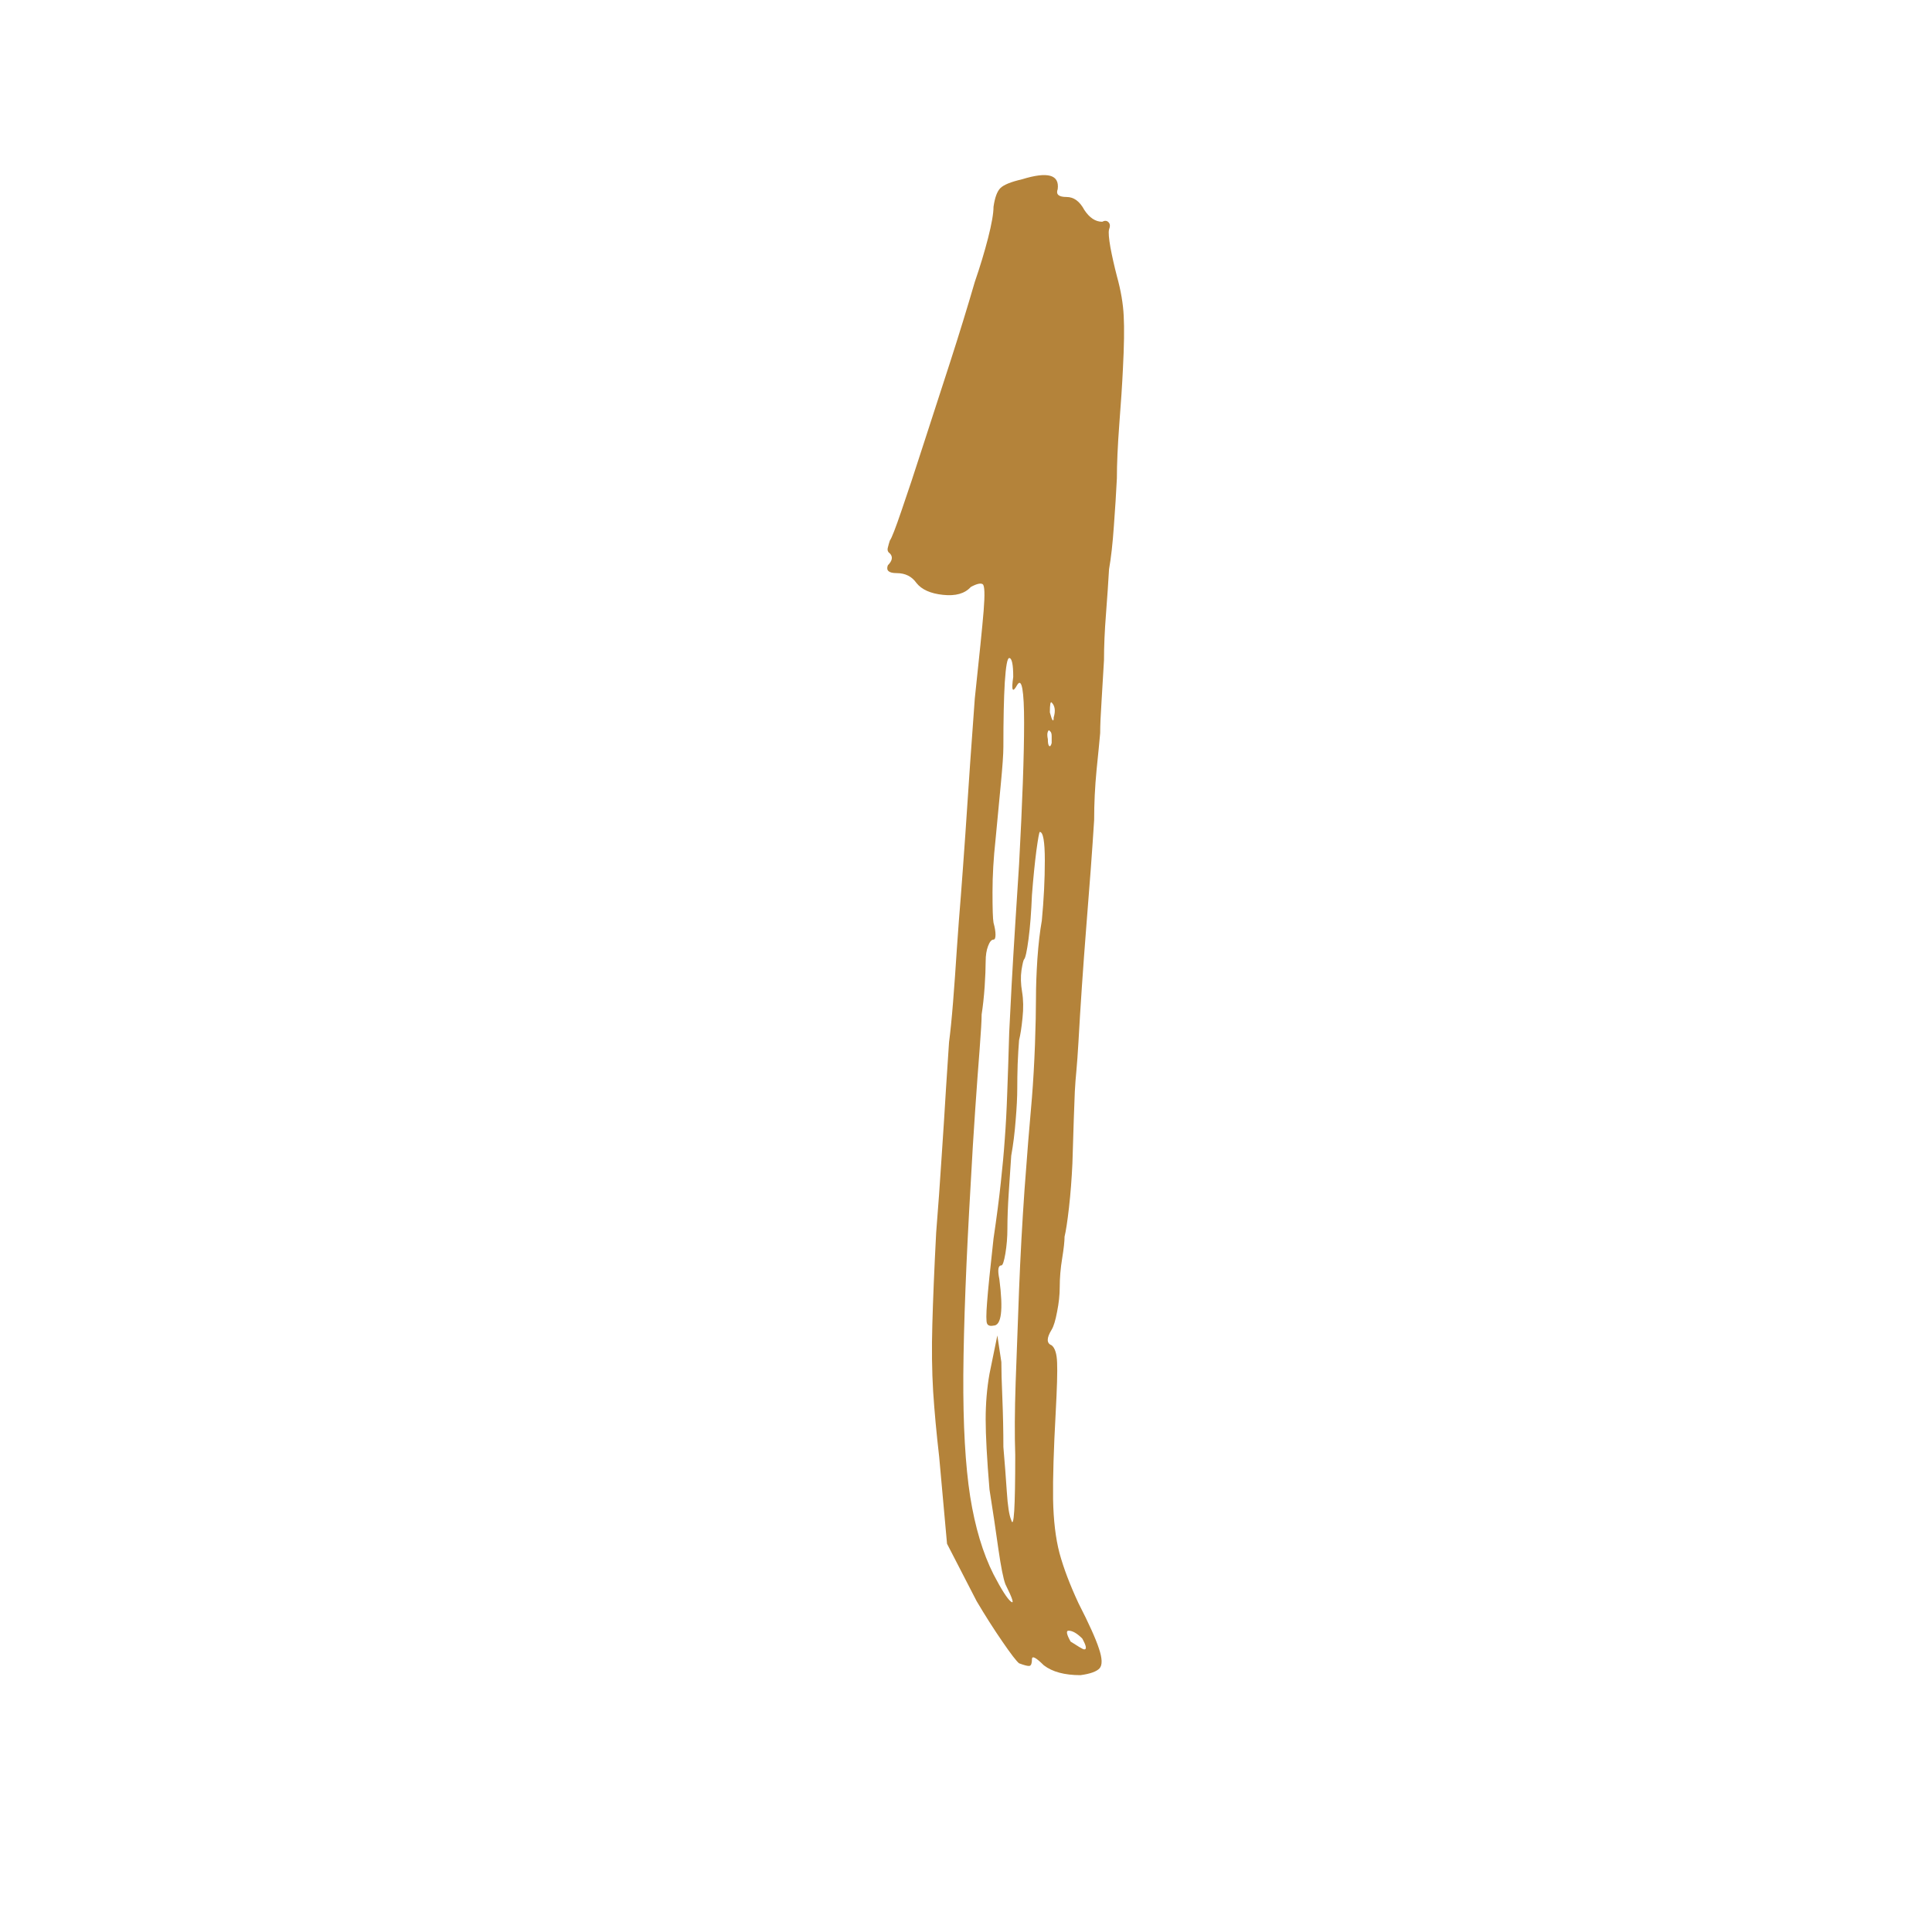 <svg xmlns="http://www.w3.org/2000/svg" xmlns:xlink="http://www.w3.org/1999/xlink" width="200" zoomAndPan="magnify" viewBox="0 0 150 150" height="200" preserveAspectRatio="xMidYMid meet" version="1.0"><defs><g/></defs><g fill="#b4833a" fill-opacity="1"><g transform="translate(68.011, 155.2)"><g><path d="M 18.094 -137.375 C 18.039 -137.164 18.078 -136.703 18.203 -135.984 C 18.336 -135.273 18.504 -134.535 18.703 -133.766 C 19.016 -132.641 19.191 -131.602 19.234 -130.656 C 19.285 -129.719 19.266 -128.352 19.172 -126.562 C 19.117 -125.383 19.023 -123.953 18.891 -122.266 C 18.766 -120.586 18.703 -119.188 18.703 -118.062 C 18.648 -116.938 18.57 -115.695 18.469 -114.344 C 18.375 -112.988 18.25 -111.875 18.094 -111 C 18.039 -110.031 17.961 -108.879 17.859 -107.547 C 17.754 -106.223 17.703 -105.023 17.703 -103.953 C 17.648 -102.984 17.586 -101.938 17.516 -100.812 C 17.441 -99.688 17.406 -98.844 17.406 -98.281 C 17.352 -97.664 17.258 -96.707 17.125 -95.406 C 17 -94.102 16.938 -92.812 16.938 -91.531 C 16.789 -89.176 16.586 -86.414 16.328 -83.25 C 16.078 -80.082 15.875 -77.094 15.719 -74.281 C 15.664 -73.363 15.613 -72.633 15.562 -72.094 C 15.508 -71.562 15.469 -71.016 15.438 -70.453 C 15.414 -69.891 15.391 -69.188 15.359 -68.344 C 15.336 -67.5 15.301 -66.336 15.25 -64.859 C 15.195 -63.68 15.109 -62.539 14.984 -61.438 C 14.859 -60.344 14.742 -59.594 14.641 -59.188 C 14.641 -58.82 14.578 -58.254 14.453 -57.484 C 14.328 -56.723 14.266 -55.984 14.266 -55.266 C 14.266 -54.66 14.195 -54.023 14.062 -53.359 C 13.938 -52.691 13.797 -52.227 13.641 -51.969 C 13.234 -51.312 13.234 -50.906 13.641 -50.75 C 13.898 -50.539 14.039 -50.094 14.062 -49.406 C 14.094 -48.719 14.055 -47.426 13.953 -45.531 C 13.797 -42.676 13.727 -40.43 13.75 -38.797 C 13.781 -37.16 13.945 -35.766 14.25 -34.609 C 14.562 -33.461 15.051 -32.172 15.719 -30.734 C 16.531 -29.148 17.062 -27.973 17.312 -27.203 C 17.57 -26.441 17.586 -25.93 17.359 -25.672 C 17.129 -25.422 16.633 -25.242 15.875 -25.141 C 14.645 -25.141 13.695 -25.395 13.031 -25.906 C 12.414 -26.52 12.109 -26.676 12.109 -26.375 C 12.109 -26.062 12.047 -25.891 11.922 -25.859 C 11.797 -25.836 11.523 -25.906 11.109 -26.062 C 10.91 -26.219 10.477 -26.781 9.812 -27.75 C 9.145 -28.719 8.477 -29.766 7.812 -30.891 L 5.516 -35.344 L 4.906 -42.094 C 4.695 -43.926 4.539 -45.617 4.438 -47.172 C 4.344 -48.734 4.32 -50.461 4.375 -52.359 C 4.426 -54.254 4.523 -56.629 4.672 -59.484 C 4.828 -61.43 4.969 -63.383 5.094 -65.344 C 5.227 -67.312 5.344 -69.102 5.438 -70.719 C 5.539 -72.332 5.617 -73.52 5.672 -74.281 C 5.773 -75.051 5.879 -76.086 5.984 -77.391 C 6.086 -78.691 6.188 -80.082 6.281 -81.562 C 6.383 -83.051 6.488 -84.43 6.594 -85.703 C 6.695 -87.035 6.812 -88.609 6.938 -90.422 C 7.062 -92.234 7.188 -94.082 7.312 -95.969 C 7.445 -97.863 7.566 -99.531 7.672 -100.969 C 8.023 -104.238 8.254 -106.508 8.359 -107.781 C 8.461 -109.062 8.438 -109.75 8.281 -109.844 C 8.125 -109.945 7.816 -109.875 7.359 -109.625 C 6.898 -109.113 6.18 -108.91 5.203 -109.016 C 4.234 -109.117 3.547 -109.426 3.141 -109.938 C 2.785 -110.445 2.273 -110.703 1.609 -110.703 C 0.992 -110.703 0.766 -110.906 0.922 -111.312 C 1.273 -111.664 1.328 -111.973 1.078 -112.234 C 0.922 -112.336 0.867 -112.488 0.922 -112.688 C 0.973 -112.895 1.023 -113.078 1.078 -113.234 C 1.223 -113.43 1.523 -114.207 1.984 -115.562 C 2.453 -116.914 3.016 -118.613 3.672 -120.656 C 4.336 -122.707 5.031 -124.844 5.75 -127.062 C 6.469 -129.289 7.109 -131.375 7.672 -133.312 C 8.078 -134.488 8.422 -135.625 8.703 -136.719 C 8.984 -137.82 9.125 -138.629 9.125 -139.141 C 9.227 -139.859 9.406 -140.344 9.656 -140.594 C 9.914 -140.852 10.477 -141.082 11.344 -141.281 C 13.332 -141.895 14.254 -141.641 14.109 -140.516 C 13.953 -140.109 14.18 -139.906 14.797 -139.906 C 15.359 -139.906 15.816 -139.57 16.172 -138.906 C 16.578 -138.289 17.039 -137.984 17.562 -137.984 C 17.758 -138.086 17.922 -138.078 18.047 -137.953 C 18.18 -137.828 18.195 -137.633 18.094 -137.375 Z M 12.875 -83.719 C 13.031 -85.352 13.109 -86.91 13.109 -88.391 C 13.109 -89.867 12.977 -90.609 12.719 -90.609 C 12.676 -90.609 12.586 -90.125 12.453 -89.156 C 12.328 -88.188 12.211 -87.035 12.109 -85.703 C 12.055 -84.379 11.969 -83.242 11.844 -82.297 C 11.719 -81.348 11.602 -80.82 11.5 -80.719 C 11.445 -80.664 11.379 -80.383 11.297 -79.875 C 11.223 -79.363 11.238 -78.801 11.344 -78.188 C 11.445 -77.582 11.457 -76.906 11.375 -76.156 C 11.301 -75.414 11.211 -74.844 11.109 -74.438 C 11.066 -73.926 11.031 -73.312 11 -72.594 C 10.977 -71.883 10.969 -71.25 10.969 -70.688 C 10.969 -70.02 10.926 -69.195 10.844 -68.219 C 10.77 -67.25 10.656 -66.332 10.5 -65.469 C 10.445 -64.695 10.383 -63.758 10.312 -62.656 C 10.238 -61.562 10.203 -60.609 10.203 -59.797 C 10.203 -59.129 10.148 -58.488 10.047 -57.875 C 9.941 -57.258 9.836 -56.953 9.734 -56.953 C 9.484 -56.953 9.43 -56.598 9.578 -55.891 C 9.891 -53.484 9.738 -52.281 9.125 -52.281 C 8.863 -52.227 8.695 -52.281 8.625 -52.438 C 8.551 -52.594 8.551 -53.141 8.625 -54.078 C 8.695 -55.023 8.863 -56.676 9.125 -59.031 C 9.375 -60.719 9.562 -62.16 9.688 -63.359 C 9.82 -64.555 9.926 -65.691 10 -66.766 C 10.082 -67.836 10.145 -69.016 10.188 -70.297 C 10.238 -71.578 10.289 -73.16 10.344 -75.047 C 10.395 -76.016 10.457 -77.238 10.531 -78.719 C 10.613 -80.207 10.707 -81.781 10.812 -83.438 C 10.914 -85.102 11.016 -86.648 11.109 -88.078 C 11.367 -92.879 11.5 -96.547 11.5 -99.078 C 11.5 -101.609 11.32 -102.594 10.969 -102.031 C 10.602 -101.363 10.5 -101.566 10.656 -102.641 C 10.656 -103.617 10.551 -104.109 10.344 -104.109 C 10.195 -104.109 10.082 -103.477 10 -102.219 C 9.926 -100.969 9.891 -99.297 9.891 -97.203 C 9.891 -96.641 9.82 -95.664 9.688 -94.281 C 9.562 -92.906 9.426 -91.477 9.281 -90 C 9.125 -88.57 9.047 -87.219 9.047 -85.938 C 9.047 -84.656 9.07 -83.863 9.125 -83.562 C 9.227 -83.195 9.281 -82.883 9.281 -82.625 C 9.281 -82.375 9.227 -82.25 9.125 -82.25 C 8.969 -82.25 8.828 -82.082 8.703 -81.75 C 8.578 -81.426 8.516 -81.031 8.516 -80.562 C 8.516 -80.051 8.488 -79.398 8.438 -78.609 C 8.383 -77.816 8.305 -77.094 8.203 -76.438 C 8.203 -75.969 8.148 -75.066 8.047 -73.734 C 7.941 -72.41 7.828 -70.844 7.703 -69.031 C 7.578 -67.219 7.461 -65.336 7.359 -63.391 C 7.004 -57.367 6.812 -52.398 6.781 -48.484 C 6.758 -44.578 6.938 -41.422 7.312 -39.016 C 7.695 -36.617 8.301 -34.602 9.125 -32.969 C 9.738 -31.789 10.188 -31.086 10.469 -30.859 C 10.75 -30.629 10.609 -31.078 10.047 -32.203 C 9.891 -32.609 9.707 -33.523 9.5 -34.953 C 9.301 -36.391 9.07 -37.926 8.812 -39.562 C 8.613 -41.957 8.516 -43.77 8.516 -45 C 8.516 -46.227 8.613 -47.406 8.812 -48.531 L 9.422 -51.516 L 9.734 -49.453 C 9.734 -48.836 9.758 -47.898 9.812 -46.641 C 9.863 -45.391 9.891 -44.129 9.891 -42.859 C 9.992 -41.68 10.082 -40.531 10.156 -39.406 C 10.227 -38.281 10.344 -37.539 10.5 -37.188 C 10.602 -36.82 10.68 -37.062 10.734 -37.906 C 10.785 -38.75 10.812 -40.191 10.812 -42.234 C 10.758 -43.773 10.77 -45.656 10.844 -47.875 C 10.926 -50.094 11.016 -52.492 11.109 -55.078 C 11.211 -57.66 11.352 -60.238 11.531 -62.812 C 11.719 -65.395 11.91 -67.785 12.109 -69.984 C 12.211 -71.266 12.289 -72.633 12.344 -74.094 C 12.395 -75.551 12.422 -76.766 12.422 -77.734 C 12.422 -78.598 12.457 -79.602 12.531 -80.75 C 12.613 -81.906 12.727 -82.895 12.875 -83.719 Z M 14.953 -28.594 C 14.742 -28.594 14.797 -28.312 15.109 -27.75 C 15.359 -27.594 15.582 -27.453 15.781 -27.328 C 15.988 -27.203 16.117 -27.141 16.172 -27.141 C 16.379 -27.141 16.328 -27.422 16.016 -27.984 C 15.609 -28.391 15.254 -28.594 14.953 -28.594 Z M 13.641 -97.516 C 13.641 -97.66 13.641 -97.836 13.641 -98.047 C 13.641 -98.254 13.594 -98.383 13.5 -98.438 C 13.445 -98.531 13.395 -98.516 13.344 -98.391 C 13.289 -98.266 13.289 -98.07 13.344 -97.812 C 13.344 -97.508 13.379 -97.332 13.453 -97.281 C 13.523 -97.227 13.586 -97.305 13.641 -97.516 Z M 13.797 -99.5 C 13.953 -100.008 13.898 -100.395 13.641 -100.656 C 13.547 -100.758 13.5 -100.504 13.5 -99.891 C 13.594 -99.535 13.664 -99.332 13.719 -99.281 C 13.77 -99.227 13.797 -99.301 13.797 -99.5 Z M 13.797 -99.5 "/></g></g></g></svg>